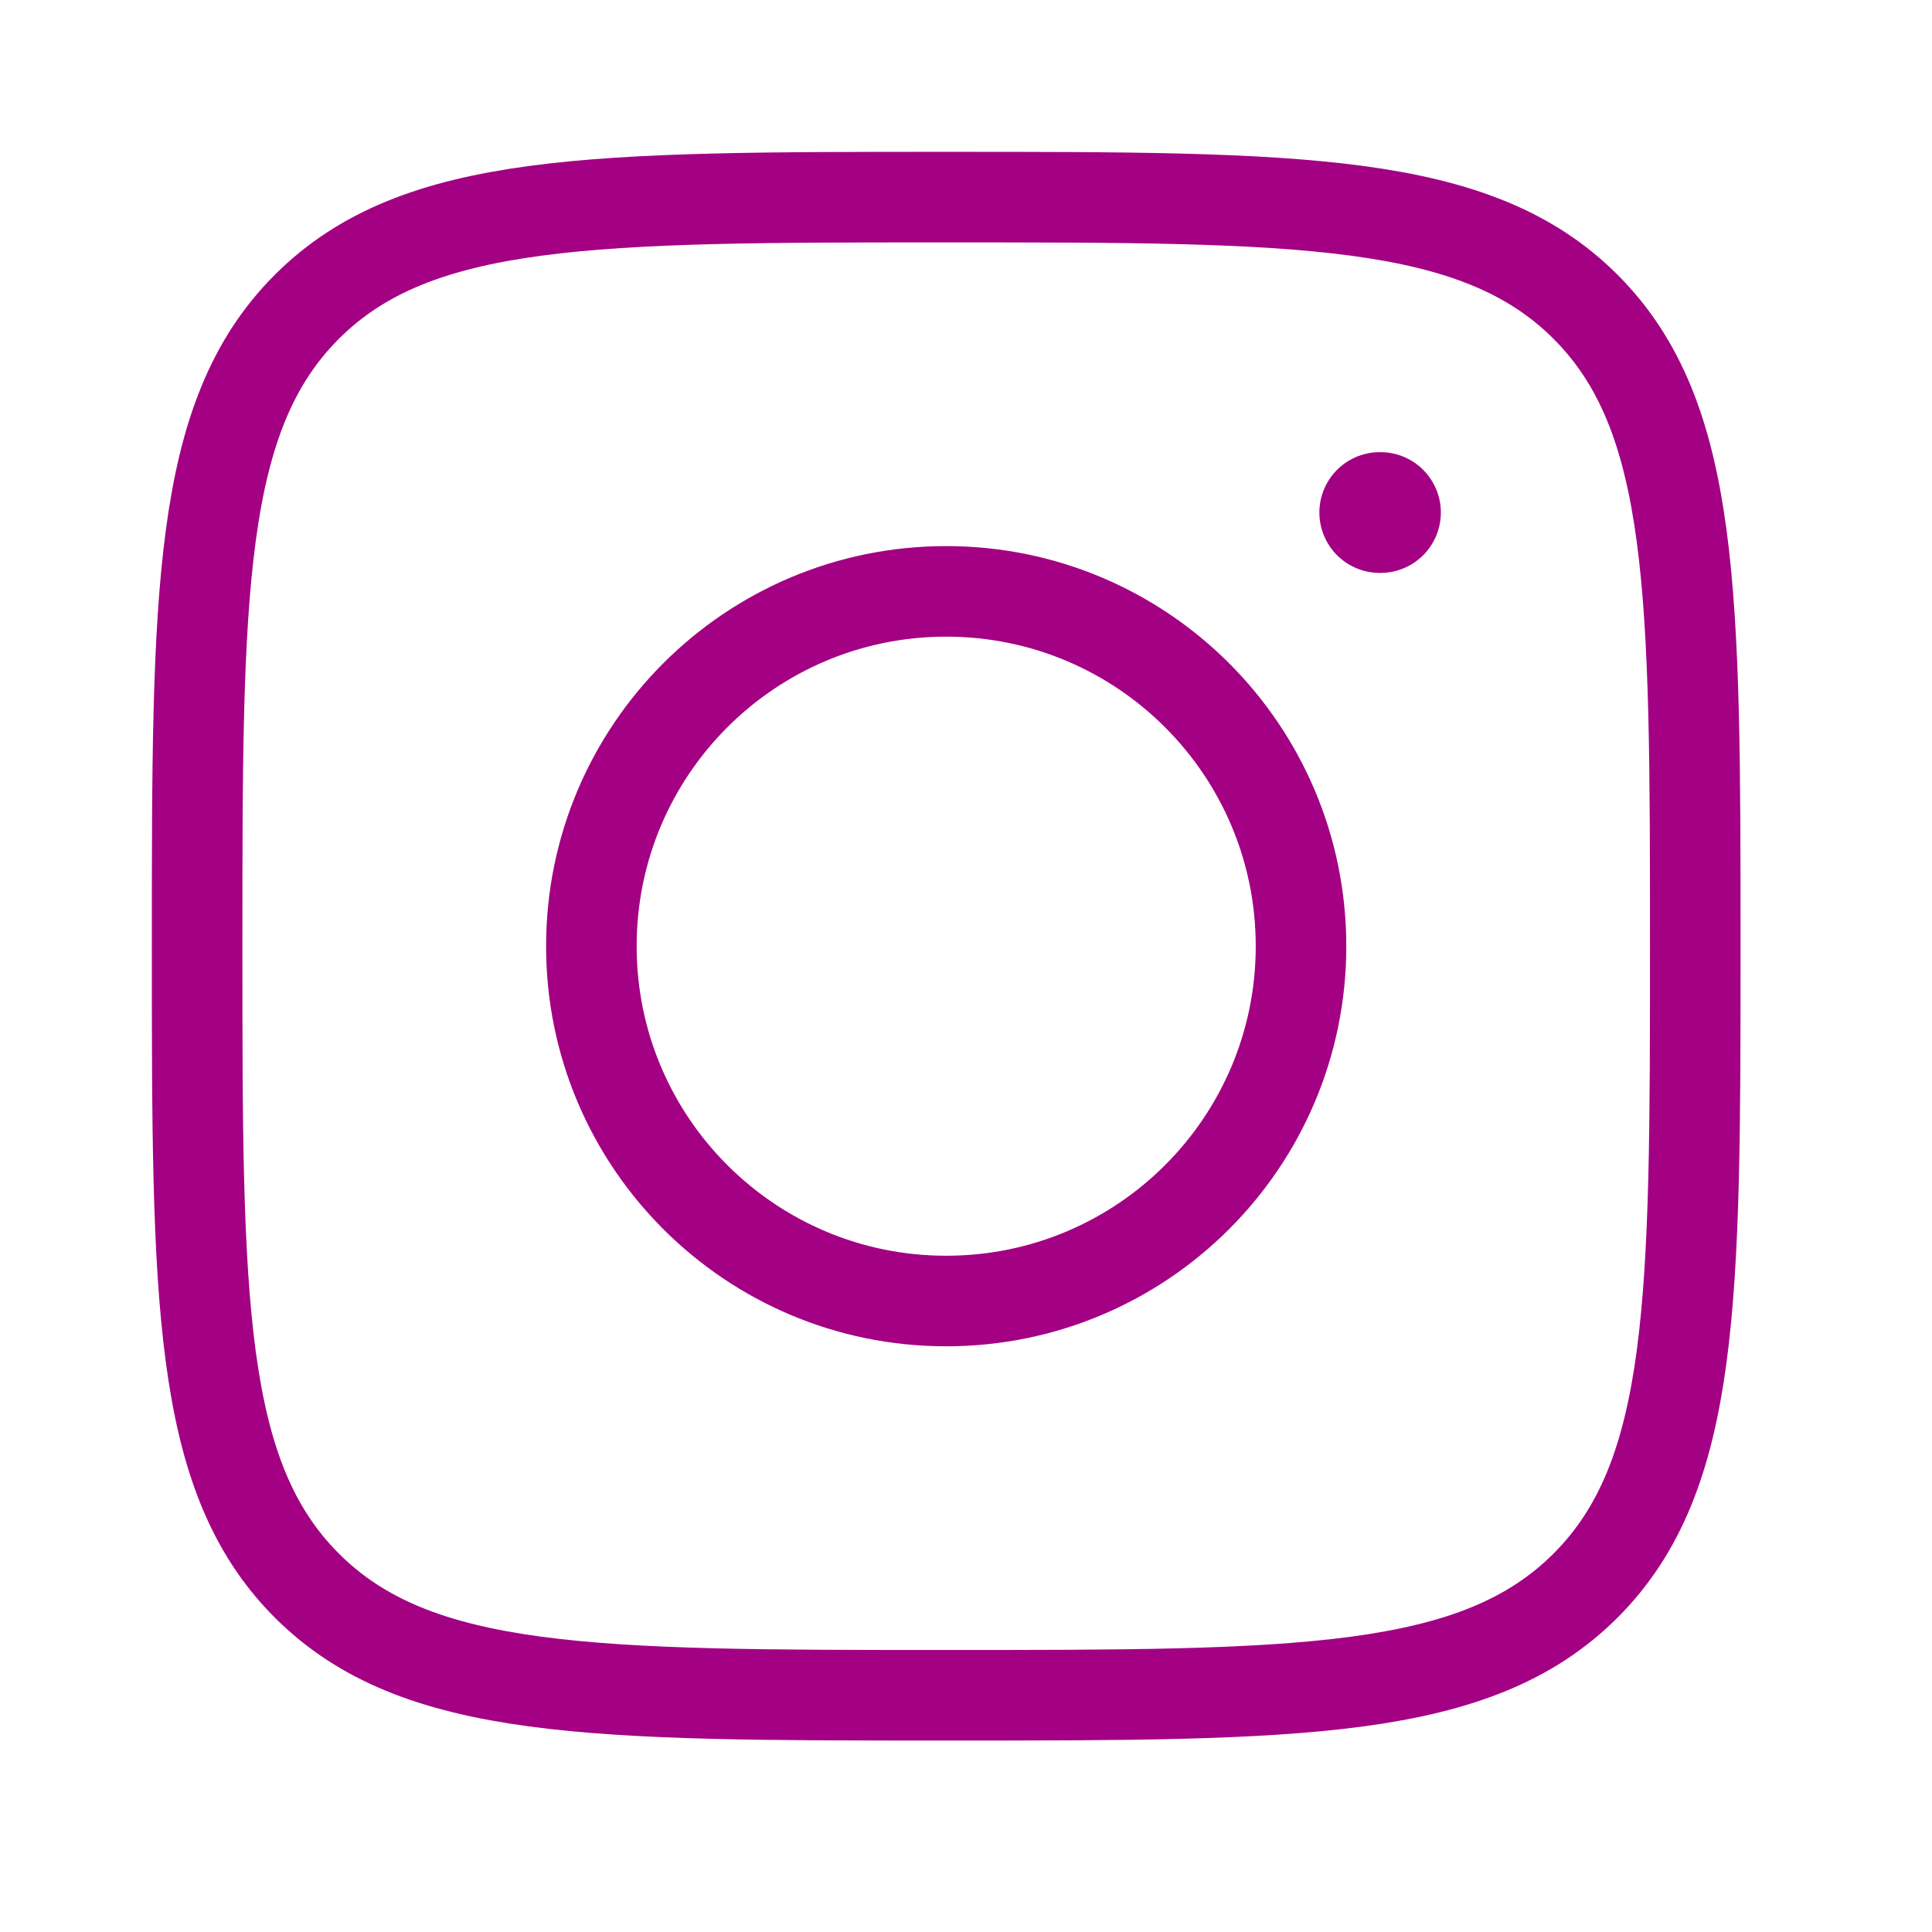 <svg width="32" height="32" viewBox="0 0 32 32" fill="none" xmlns="http://www.w3.org/2000/svg">
<path d="M3.265 15.672C3.265 9.823 3.265 6.899 5.082 5.082C6.899 3.265 9.823 3.265 15.672 3.265C21.52 3.265 24.445 3.265 26.262 5.082C28.079 6.899 28.079 9.823 28.079 15.672C28.079 21.52 28.079 24.445 26.262 26.262C24.445 28.079 21.52 28.079 15.672 28.079C9.823 28.079 6.899 28.079 5.082 26.262C3.265 24.445 3.265 21.52 3.265 15.672Z" stroke="#A30084" stroke-width="1.5" stroke-linejoin="round"/>
<path d="M21.549 15.672C21.549 18.918 18.918 21.549 15.672 21.549C12.426 21.549 9.795 18.918 9.795 15.672C9.795 12.426 12.426 9.795 15.672 9.795C18.918 9.795 21.549 12.426 21.549 15.672Z" stroke="#A30084" stroke-width="1.5"/>
<path d="M22.865 8.489H22.853" stroke="#A30084" stroke-width="2" stroke-linecap="round" stroke-linejoin="round"/>
</svg>
